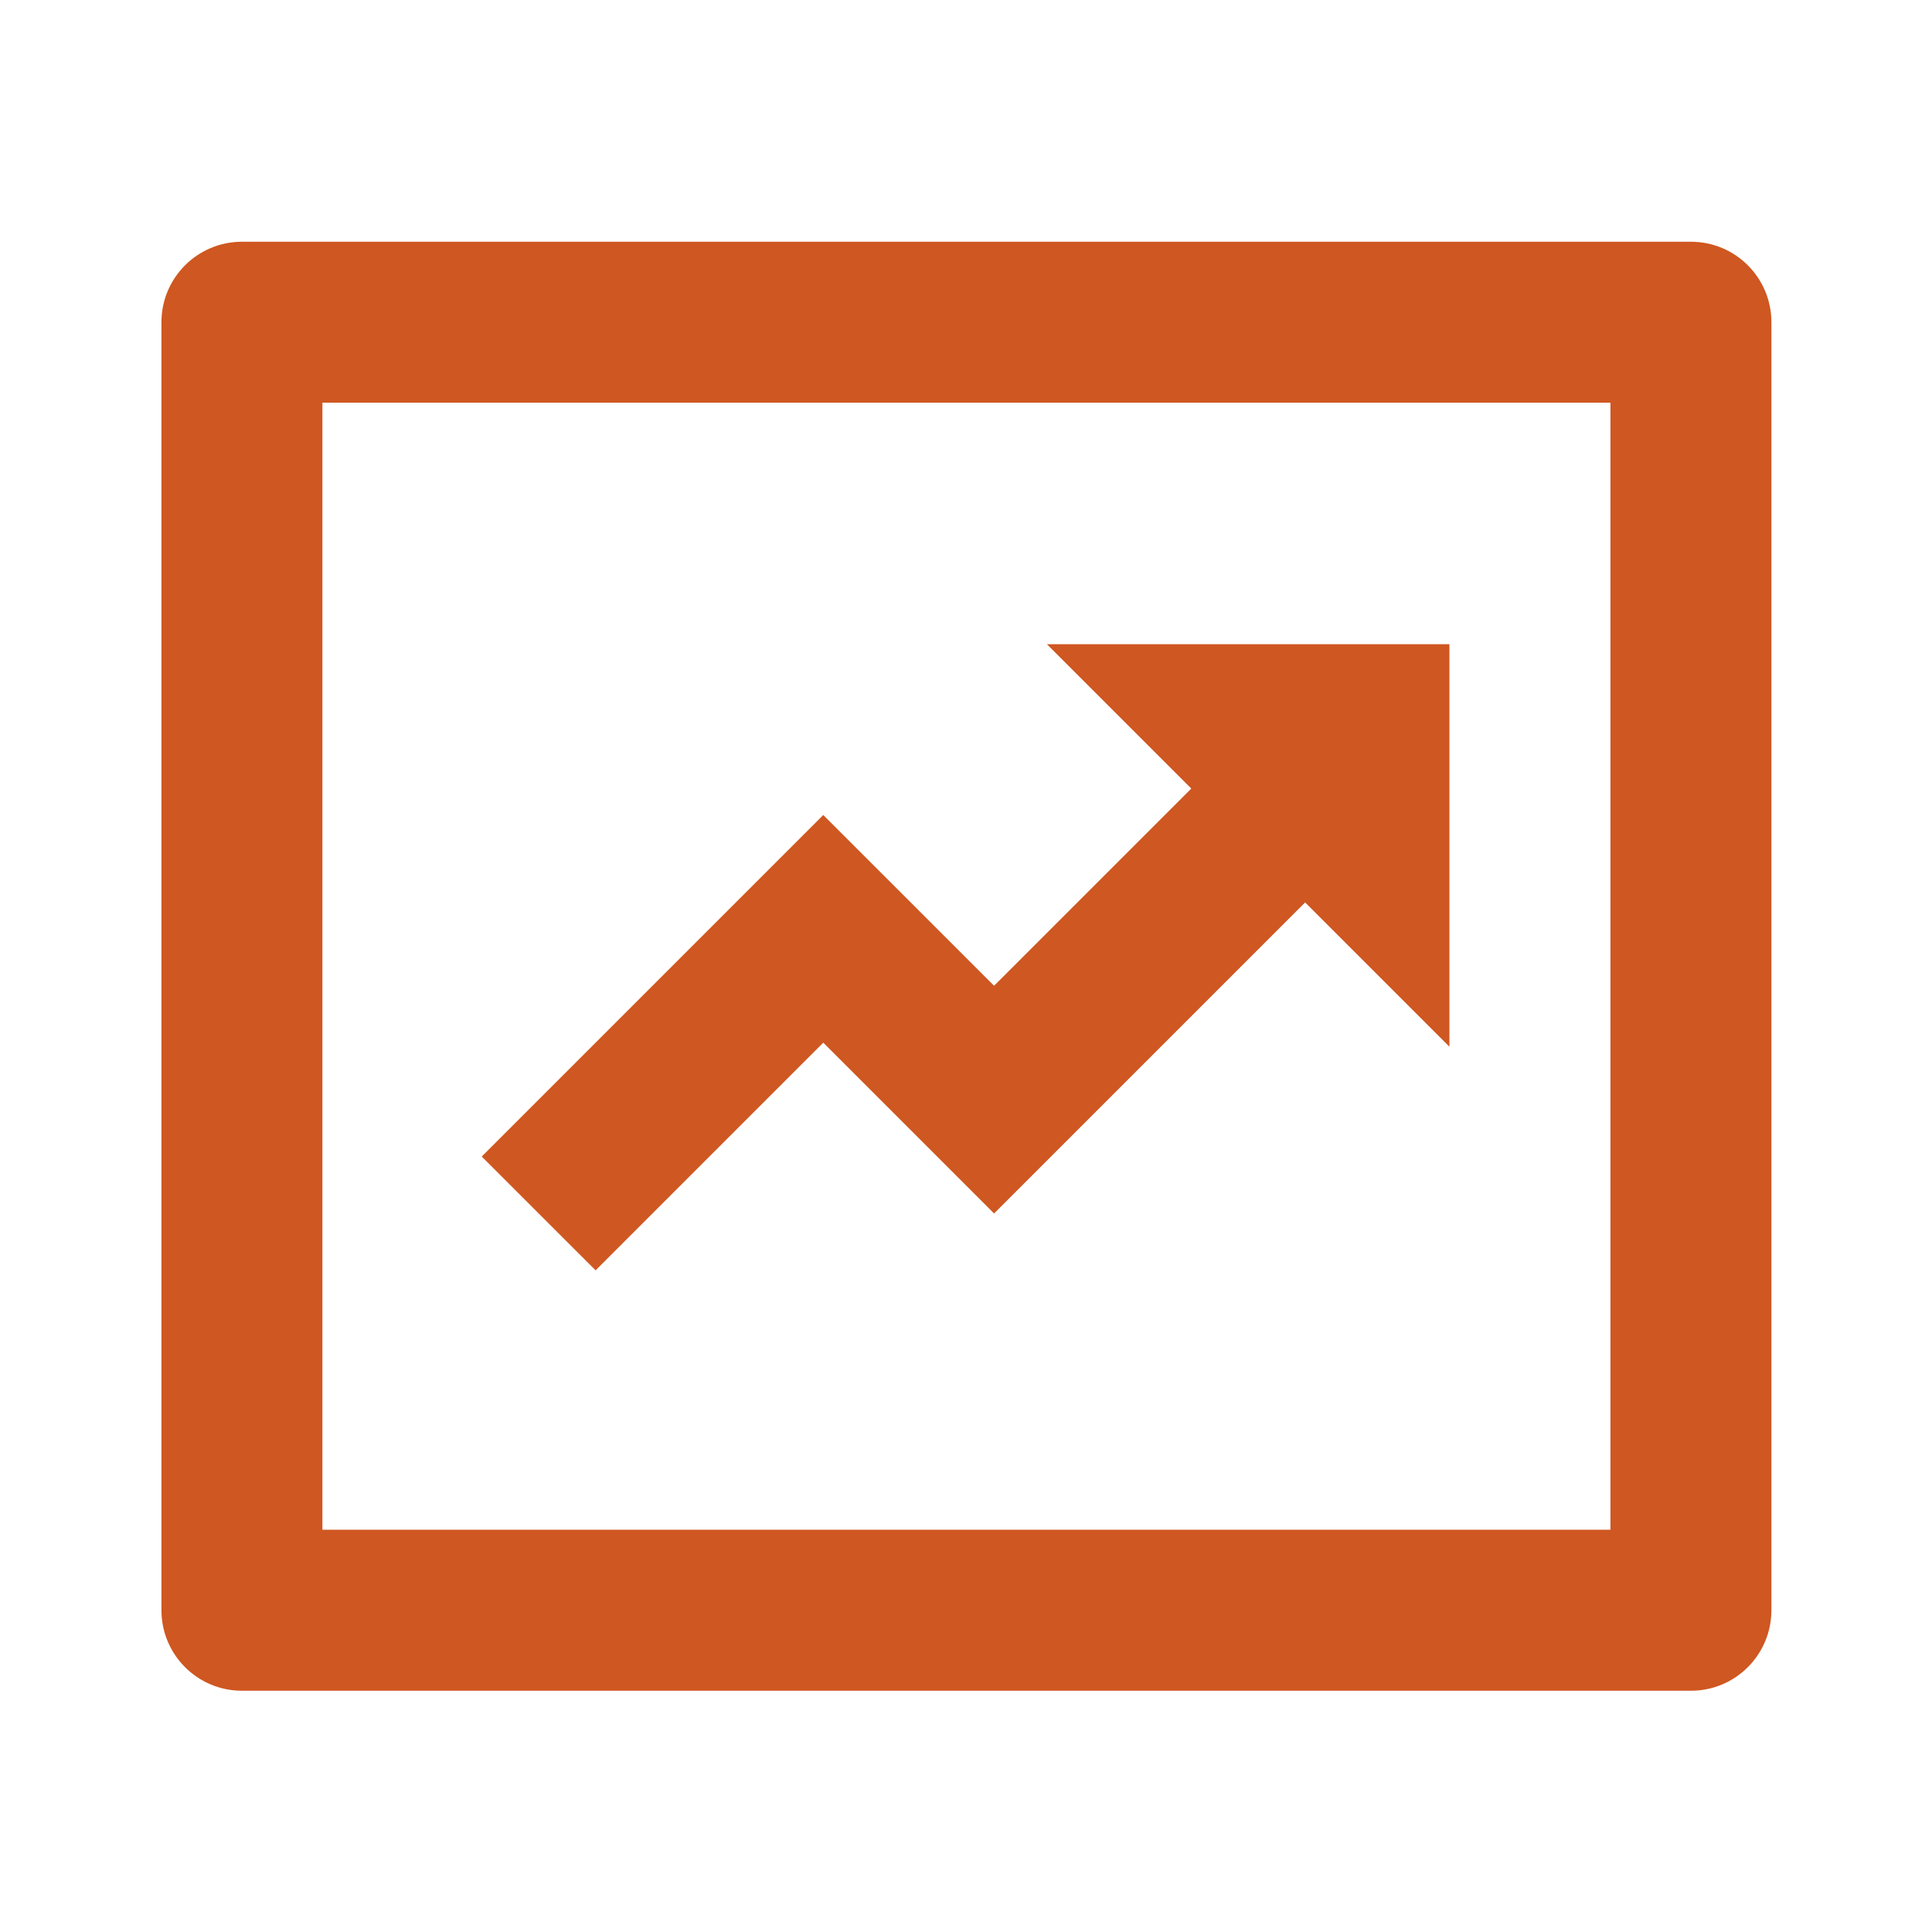 <svg width="32" height="32" viewBox="0 0 32 32" fill="none" xmlns="http://www.w3.org/2000/svg">
<path d="M5.34 6.67V25.337H26.674V6.67H5.34ZM4.007 4.004H28.007C28.744 4.004 29.34 4.601 29.34 5.337V26.67C29.34 27.407 28.744 28.004 28.007 28.004H4.007C3.271 28.004 2.674 27.407 2.674 26.67V5.337C2.674 4.601 3.271 4.004 4.007 4.004ZM19.731 13.061L17.34 10.67H24.007V17.337L21.617 14.947L16.465 20.099L13.636 17.27L9.865 21.041L7.979 19.156L13.636 13.499L16.465 16.327L19.731 13.061Z" fill="#CF5721"/>
</svg>
